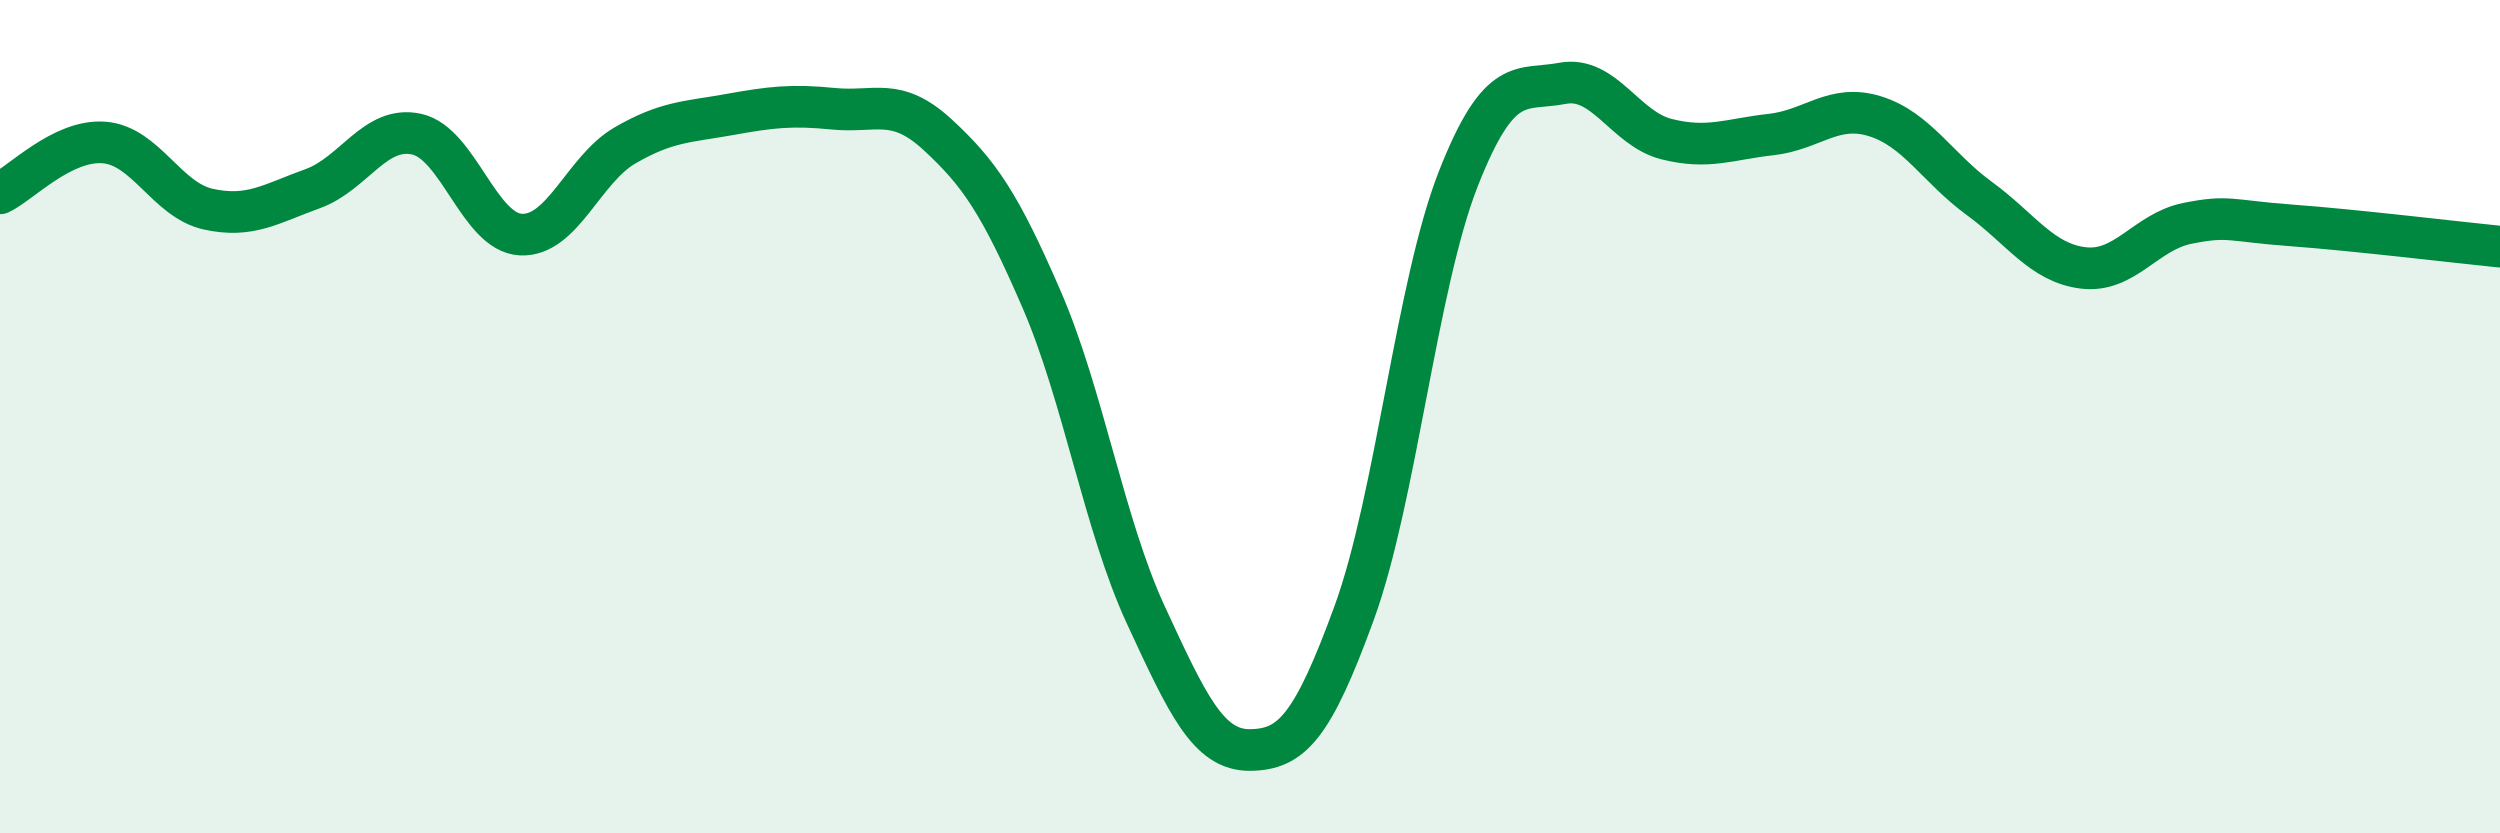 
    <svg width="60" height="20" viewBox="0 0 60 20" xmlns="http://www.w3.org/2000/svg">
      <path
        d="M 0,4.64 C 0.5,4.4 1.5,3.34 2.5,3.42 C 3.5,3.5 4,4.8 5,5.02 C 6,5.24 6.5,4.89 7.5,4.53 C 8.5,4.17 9,3 10,3.22 C 11,3.44 11.5,5.58 12.5,5.63 C 13.5,5.68 14,4.07 15,3.49 C 16,2.91 16.5,2.93 17.5,2.75 C 18.5,2.57 19,2.51 20,2.61 C 21,2.71 21.5,2.31 22.5,3.23 C 23.5,4.15 24,4.88 25,7.19 C 26,9.5 26.5,12.6 27.5,14.76 C 28.5,16.92 29,18.01 30,18 C 31,17.99 31.5,17.45 32.5,14.71 C 33.5,11.97 34,6.83 35,4.29 C 36,1.75 36.5,2.19 37.5,2 C 38.5,1.81 39,3.09 40,3.34 C 41,3.59 41.5,3.34 42.5,3.23 C 43.5,3.12 44,2.48 45,2.79 C 46,3.1 46.5,4.03 47.5,4.76 C 48.5,5.49 49,6.31 50,6.43 C 51,6.55 51.5,5.56 52.5,5.36 C 53.5,5.16 53.5,5.3 55,5.41 C 56.5,5.52 59,5.82 60,5.92L60 20L0 20Z"
        fill="#008740"
        opacity="0.1"
        stroke-linecap="round"
        stroke-linejoin="round"
      />
      <path
        d="M 0,4.64 C 0.5,4.4 1.5,3.34 2.5,3.42 C 3.5,3.5 4,4.8 5,5.02 C 6,5.24 6.5,4.89 7.5,4.53 C 8.5,4.17 9,3 10,3.22 C 11,3.44 11.5,5.58 12.5,5.63 C 13.5,5.68 14,4.07 15,3.49 C 16,2.91 16.5,2.93 17.5,2.75 C 18.5,2.57 19,2.51 20,2.61 C 21,2.71 21.5,2.31 22.5,3.23 C 23.5,4.15 24,4.88 25,7.19 C 26,9.5 26.5,12.6 27.5,14.76 C 28.5,16.92 29,18.01 30,18 C 31,17.99 31.5,17.45 32.5,14.71 C 33.5,11.97 34,6.83 35,4.29 C 36,1.75 36.5,2.19 37.5,2 C 38.5,1.81 39,3.09 40,3.34 C 41,3.59 41.5,3.34 42.5,3.23 C 43.5,3.12 44,2.48 45,2.79 C 46,3.1 46.5,4.03 47.5,4.76 C 48.5,5.49 49,6.31 50,6.43 C 51,6.55 51.5,5.56 52.5,5.36 C 53.5,5.16 53.5,5.3 55,5.41 C 56.5,5.52 59,5.82 60,5.92"
        stroke="#008740"
        stroke-width="1"
        fill="none"
        stroke-linecap="round"
        stroke-linejoin="round"
      />
    </svg>
  
